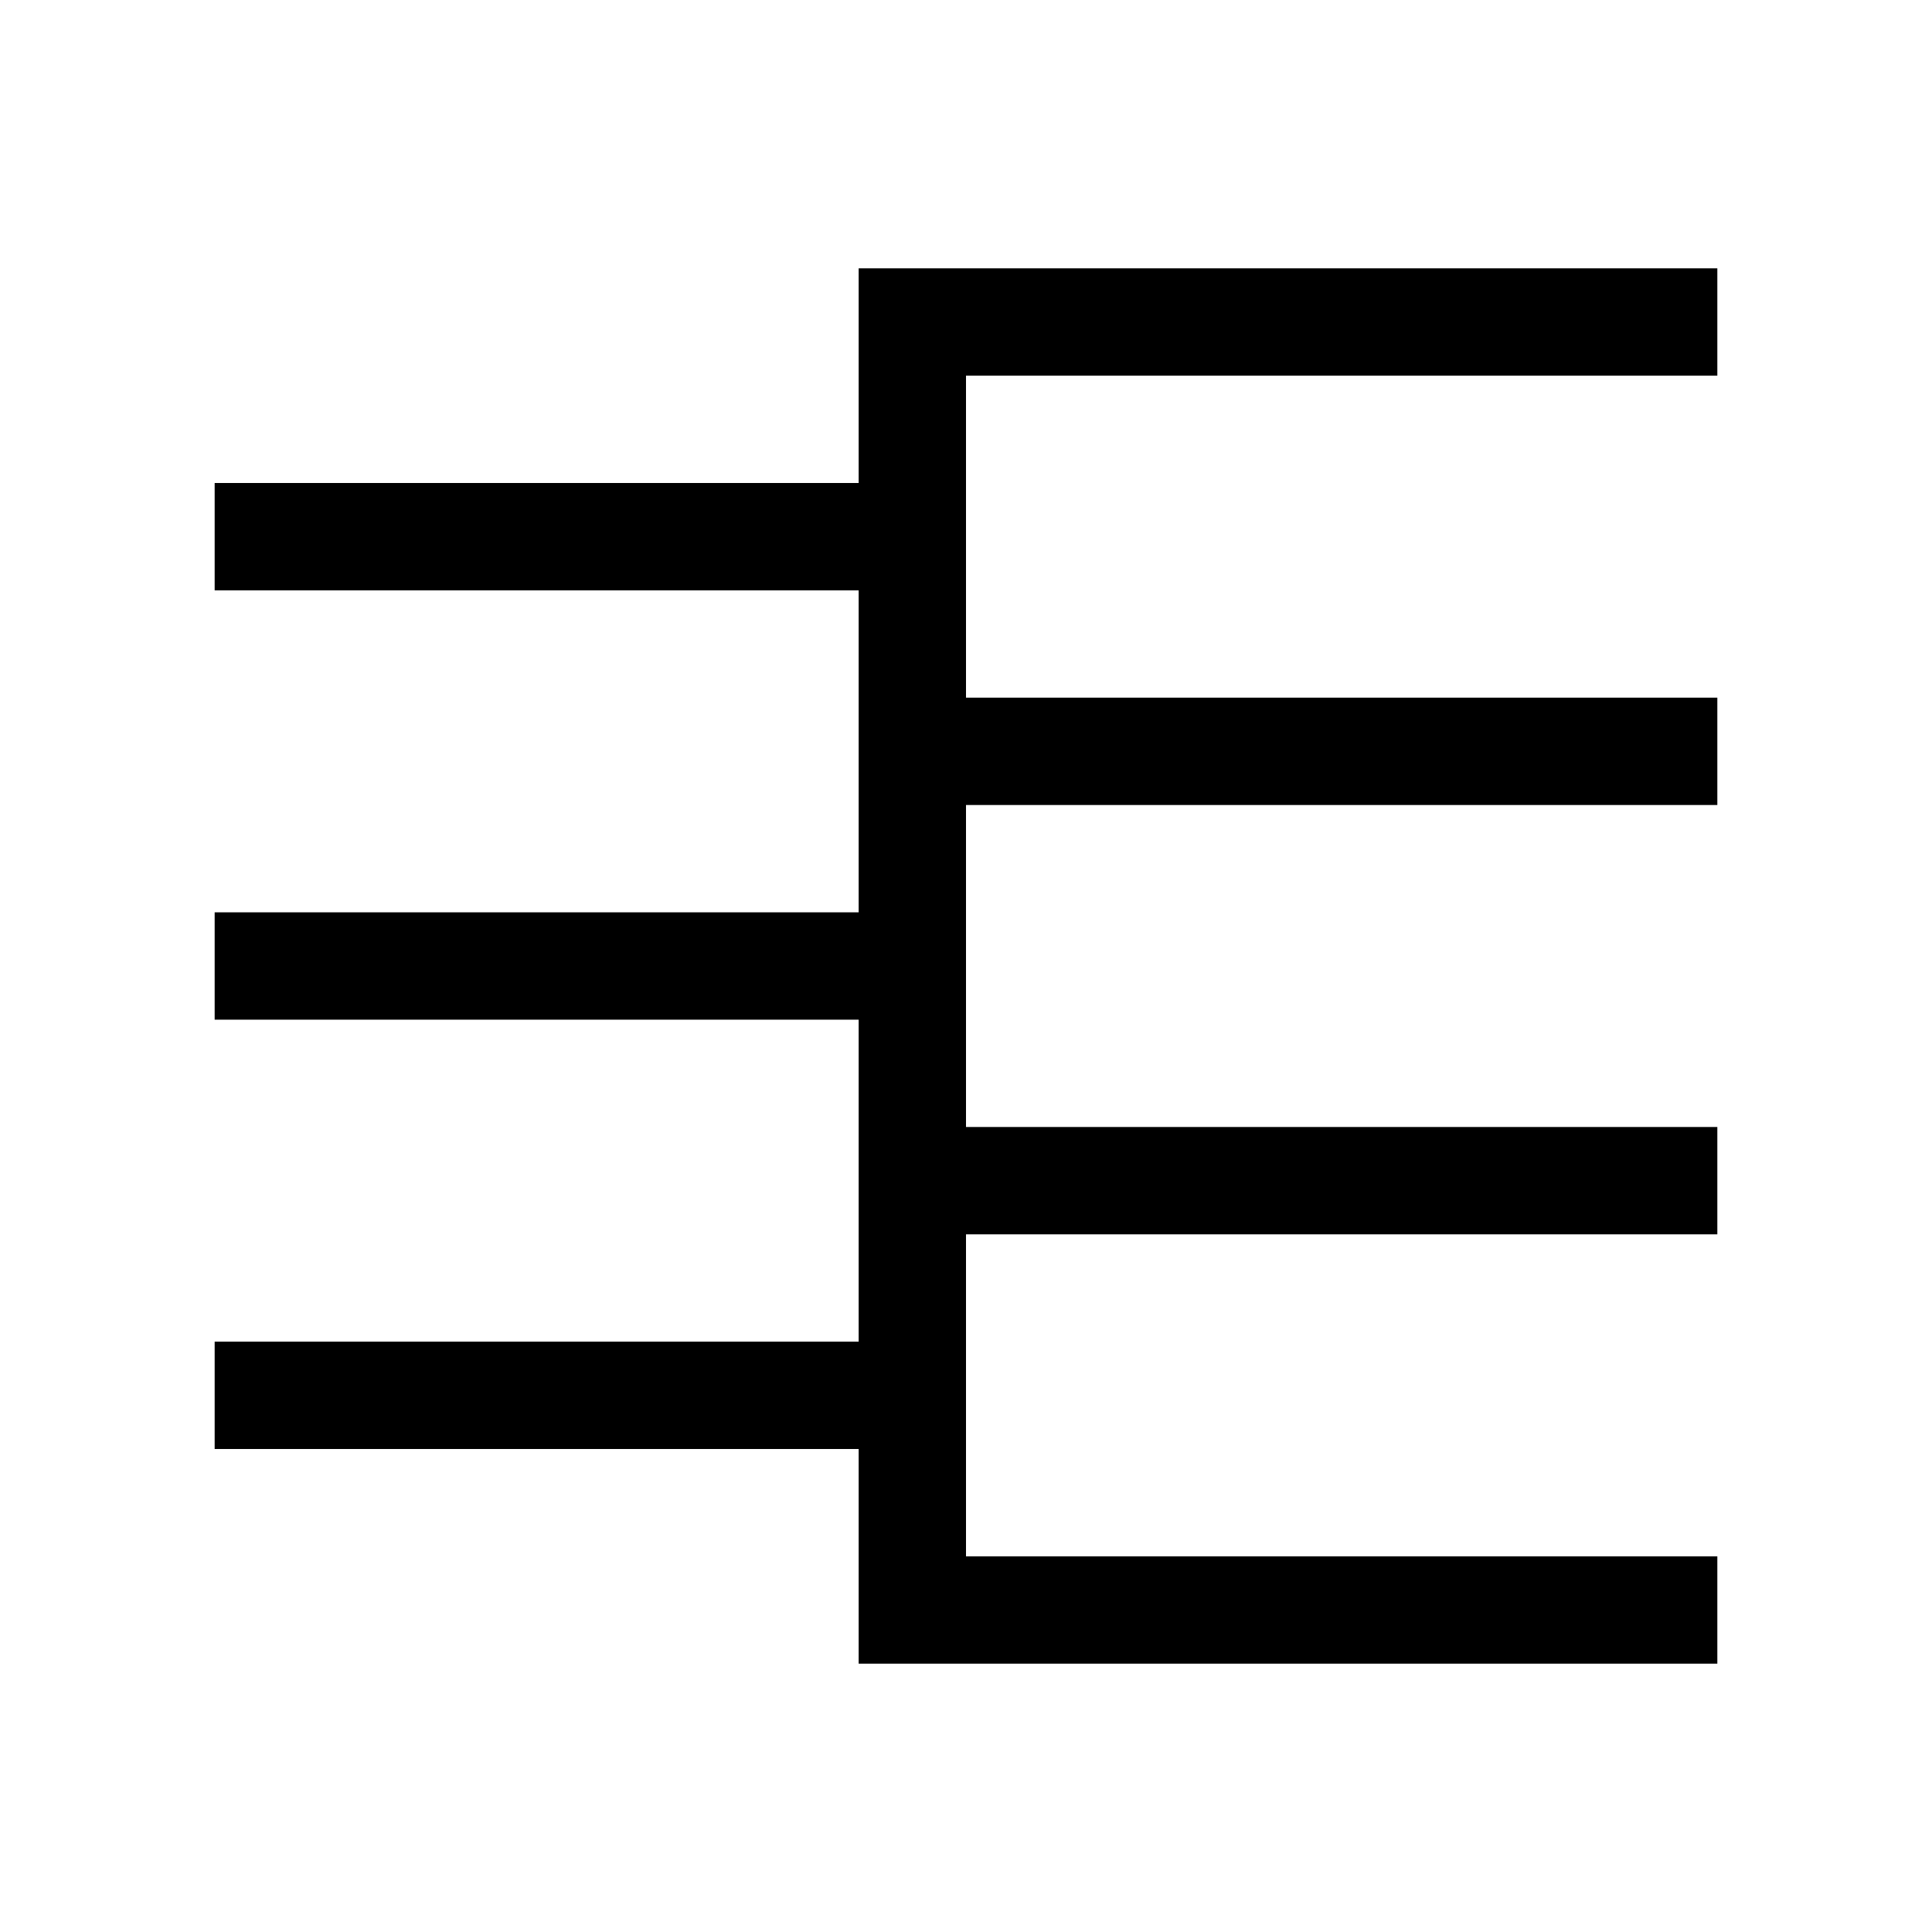 <?xml version="1.0" encoding="UTF-8"?>
<svg width="36px" height="36px" viewBox="0 0 36 36" version="1.1" xmlns="http://www.w3.org/2000/svg" xmlns:xlink="http://www.w3.org/1999/xlink">
    <title>自动化备份</title>
    <g id="自动化备份" stroke="none" stroke-width="1" fill="none" fill-rule="evenodd">
        <g id="编组" transform="translate(18, 18) rotate(90) translate(-18, -18) ">
            <rect id="矩形" x="0" y="0" width="36" height="36"></rect>
            <path d="M31,20 L27,20 L27,32 L25,32 L25,20 L19,20 L19,32 L17,32 L17,20 L11,20 L11,32 L9,32 L9,20 L5,20 L5,4 L7,4 L7,18 L13,18 L13,4 L15,4 L15,18 L21,18 L21,4 L23,4 L23,18 L29,18 L29,4 L31,4 L31,20 Z" id="形状结合" fill="#000000" fill-rule="nonzero"></path>
        </g>
    </g>
</svg>